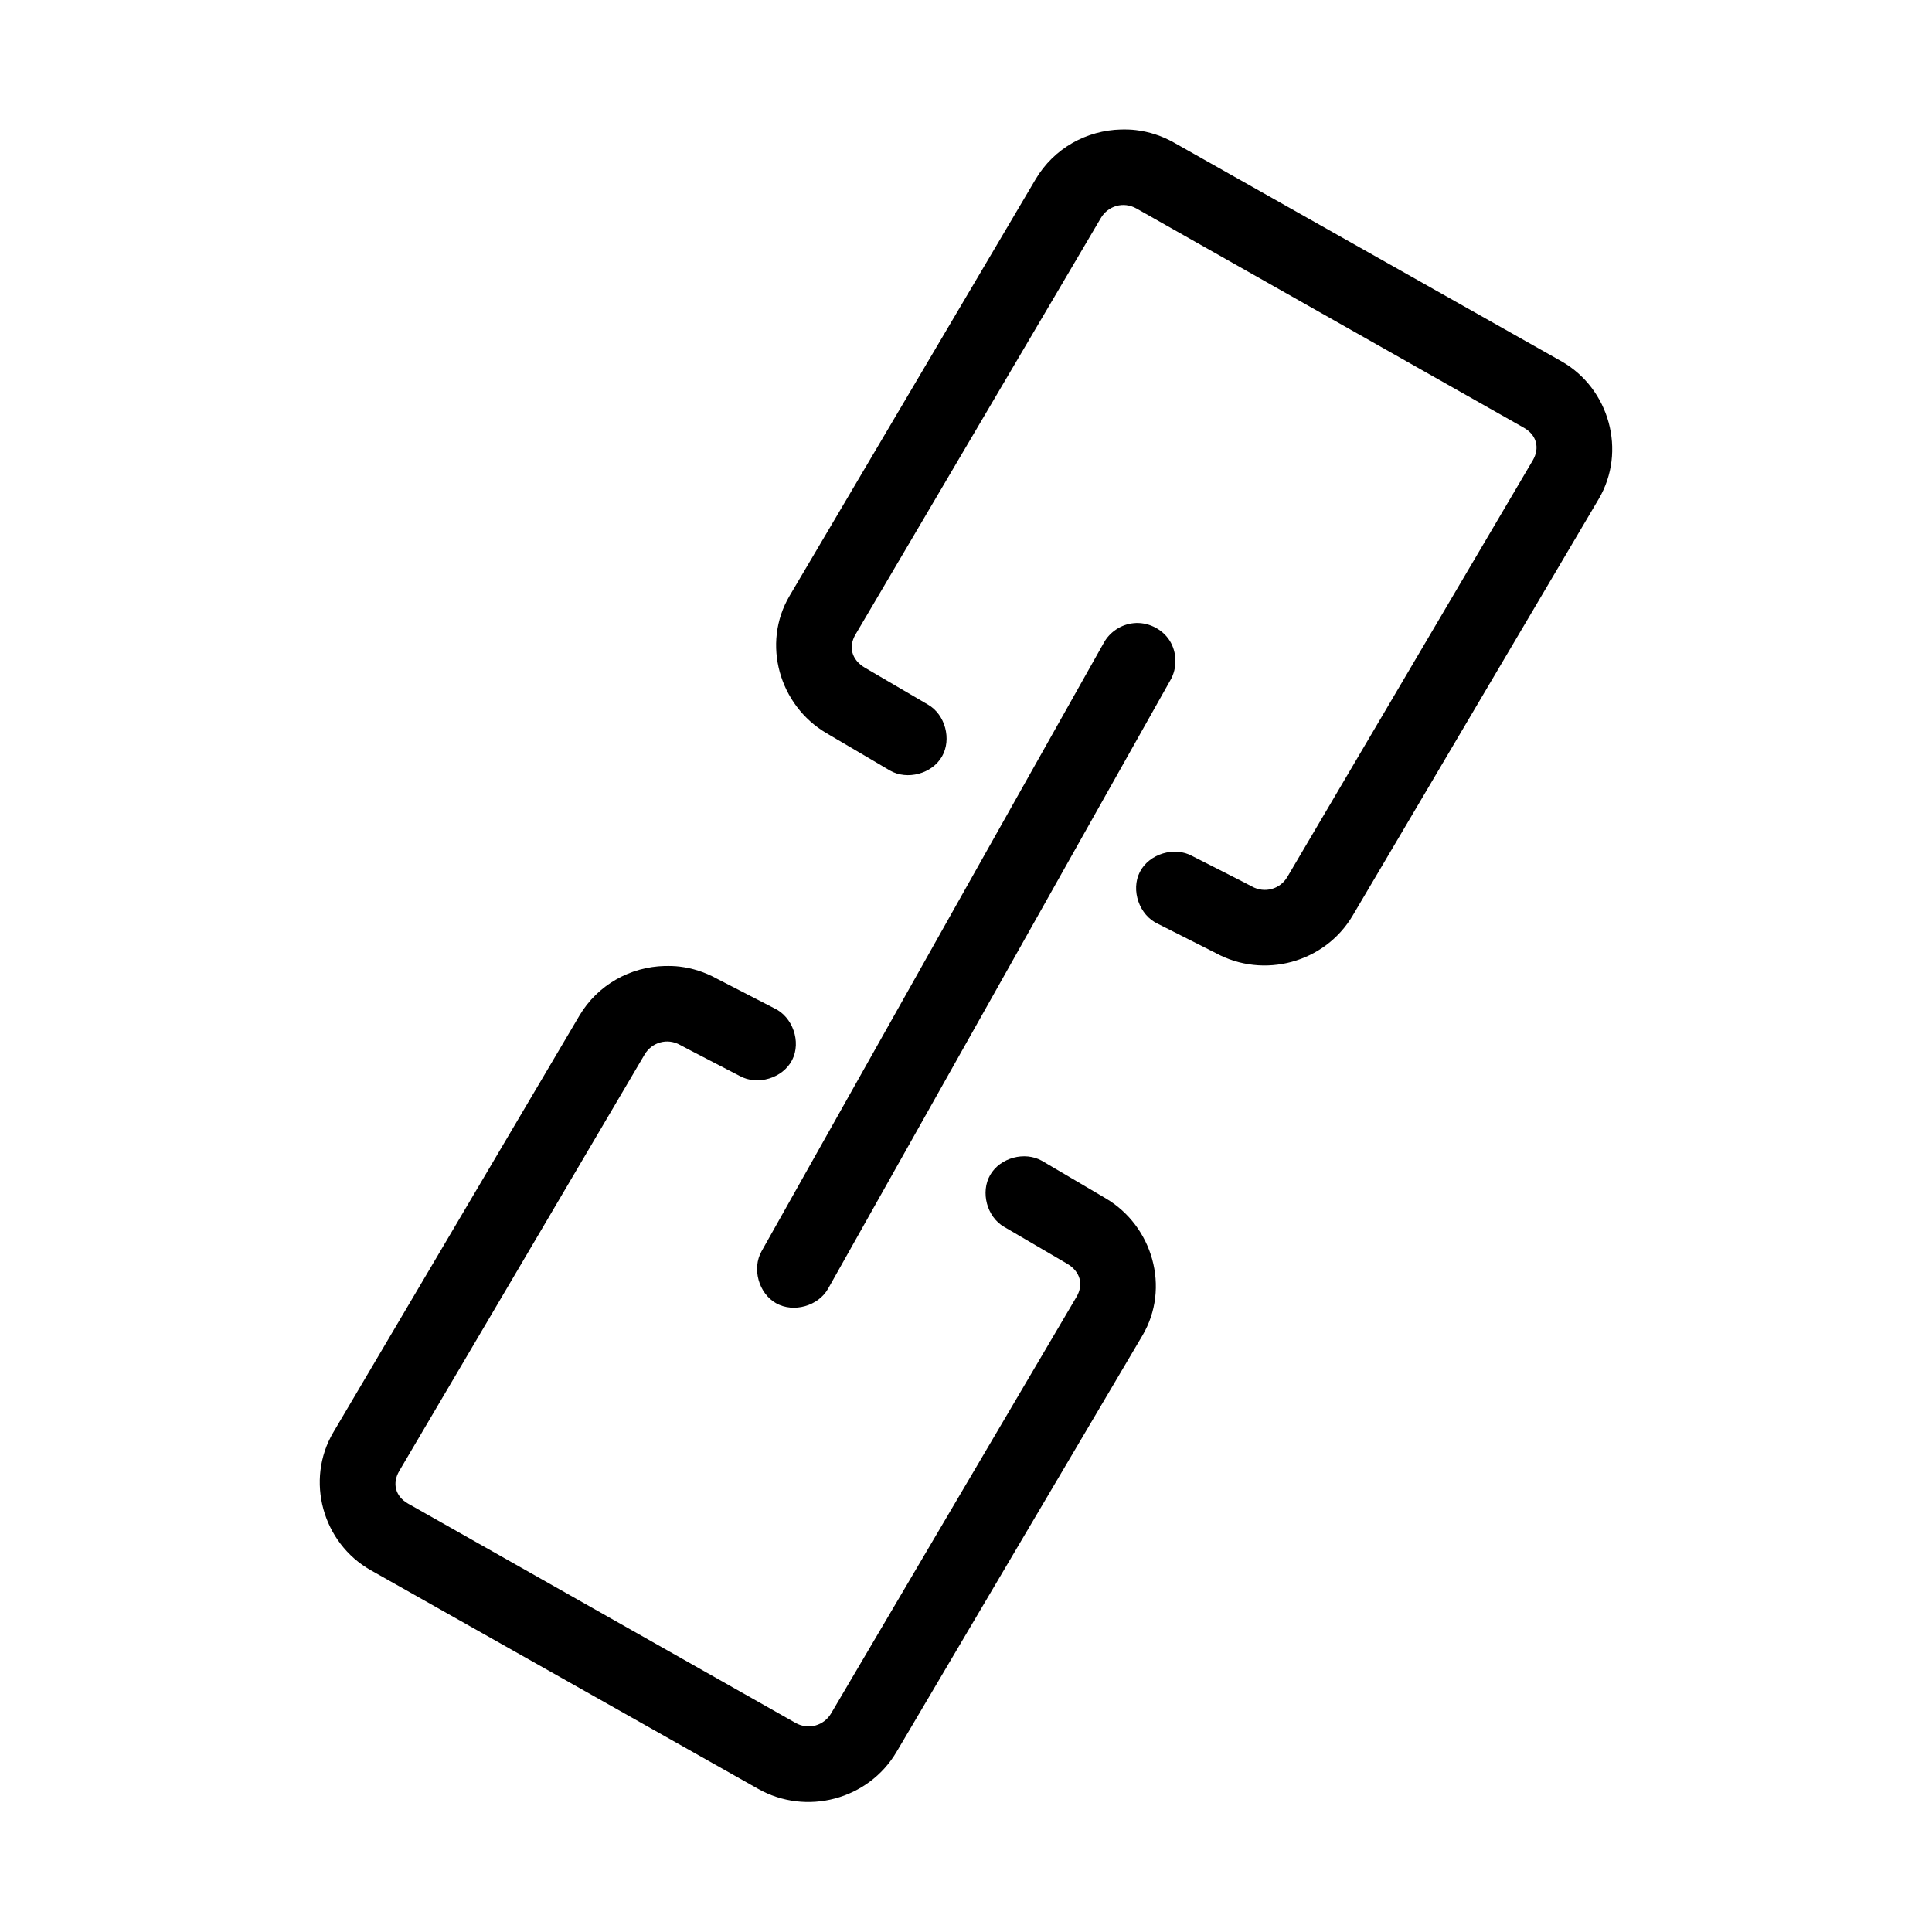 <?xml version="1.0" encoding="UTF-8"?>
<!-- Uploaded to: SVG Repo, www.svgrepo.com, Generator: SVG Repo Mixer Tools -->
<svg fill="#000000" width="800px" height="800px" version="1.1" viewBox="144 144 512 512" xmlns="http://www.w3.org/2000/svg">
 <path d="m441.09 178.32c-9.066 0.215-17.773 4.918-22.672 13.227l-65.18 110.37c-7.461 12.656-2.703 29.031 9.762 36.367l16.848 9.914c4.574 2.637 11.137 0.875 13.777-3.699 2.637-4.574 0.871-11.137-3.703-13.773l-16.688-9.762c-3.598-2.121-4.426-5.582-2.519-8.816l65.023-110.37c1.906-3.234 5.996-4.469 9.445-2.519l102.65 58.094c3.449 1.949 4.266 5.43 2.363 8.66l-65.027 110.37c-1.906 3.234-5.996 4.469-9.445 2.519-0.102-0.105-15.742-8.031-15.742-8.031-4.723-2.648-11.461-0.605-13.914 4.219-2.453 4.824-0.141 11.473 4.781 13.73 0 0 15.168 7.66 15.273 7.715 12.734 6.977 28.969 2.637 36.367-9.918l65.18-110.37c7.465-12.656 2.859-29.305-9.918-36.527l-102.65-57.938c-3.191-1.805-6.613-2.891-10.074-3.305-1.301-0.156-2.641-0.188-3.938-0.156zm3.309 130.83c-3.258 0.312-6.305 2.324-7.875 5.195l-90.688 161.22c-2.617 4.617-0.785 11.203 3.84 13.809 4.625 2.602 11.207 0.746 13.793-3.887l90.688-161.22c1.875-3.203 1.781-7.453-0.227-10.566-2.012-3.113-5.848-4.945-9.531-4.551zm-124.22 90.844c-9.066 0.215-17.773 4.918-22.672 13.227l-65.18 110.37c-7.465 12.66-2.859 29.305 9.918 36.527l102.65 57.938c12.777 7.223 29.219 2.894 36.684-9.762l65.18-110.37c7.461-12.656 2.703-29.031-9.762-36.367l-16.844-9.918c-4.574-2.609-11.105-0.84-13.738 3.723-2.629 4.562-0.891 11.102 3.66 13.75l16.688 9.762c3.598 2.121 4.426 5.582 2.519 8.816l-65.023 110.37c-1.906 3.234-5.996 4.469-9.445 2.519l-102.65-58.098c-3.449-1.949-4.266-5.426-2.359-8.656l65.023-110.37c1.906-3.234 5.996-4.469 9.445-2.519 0.102 0.105 15.742 8.188 15.742 8.188 4.723 2.648 11.461 0.605 13.914-4.219s0.141-11.473-4.781-13.73c0 0-15.168-7.816-15.273-7.871-3.106-1.699-6.414-2.746-9.762-3.148-1.297-0.156-2.637-0.188-3.934-0.156z"/>
</svg>